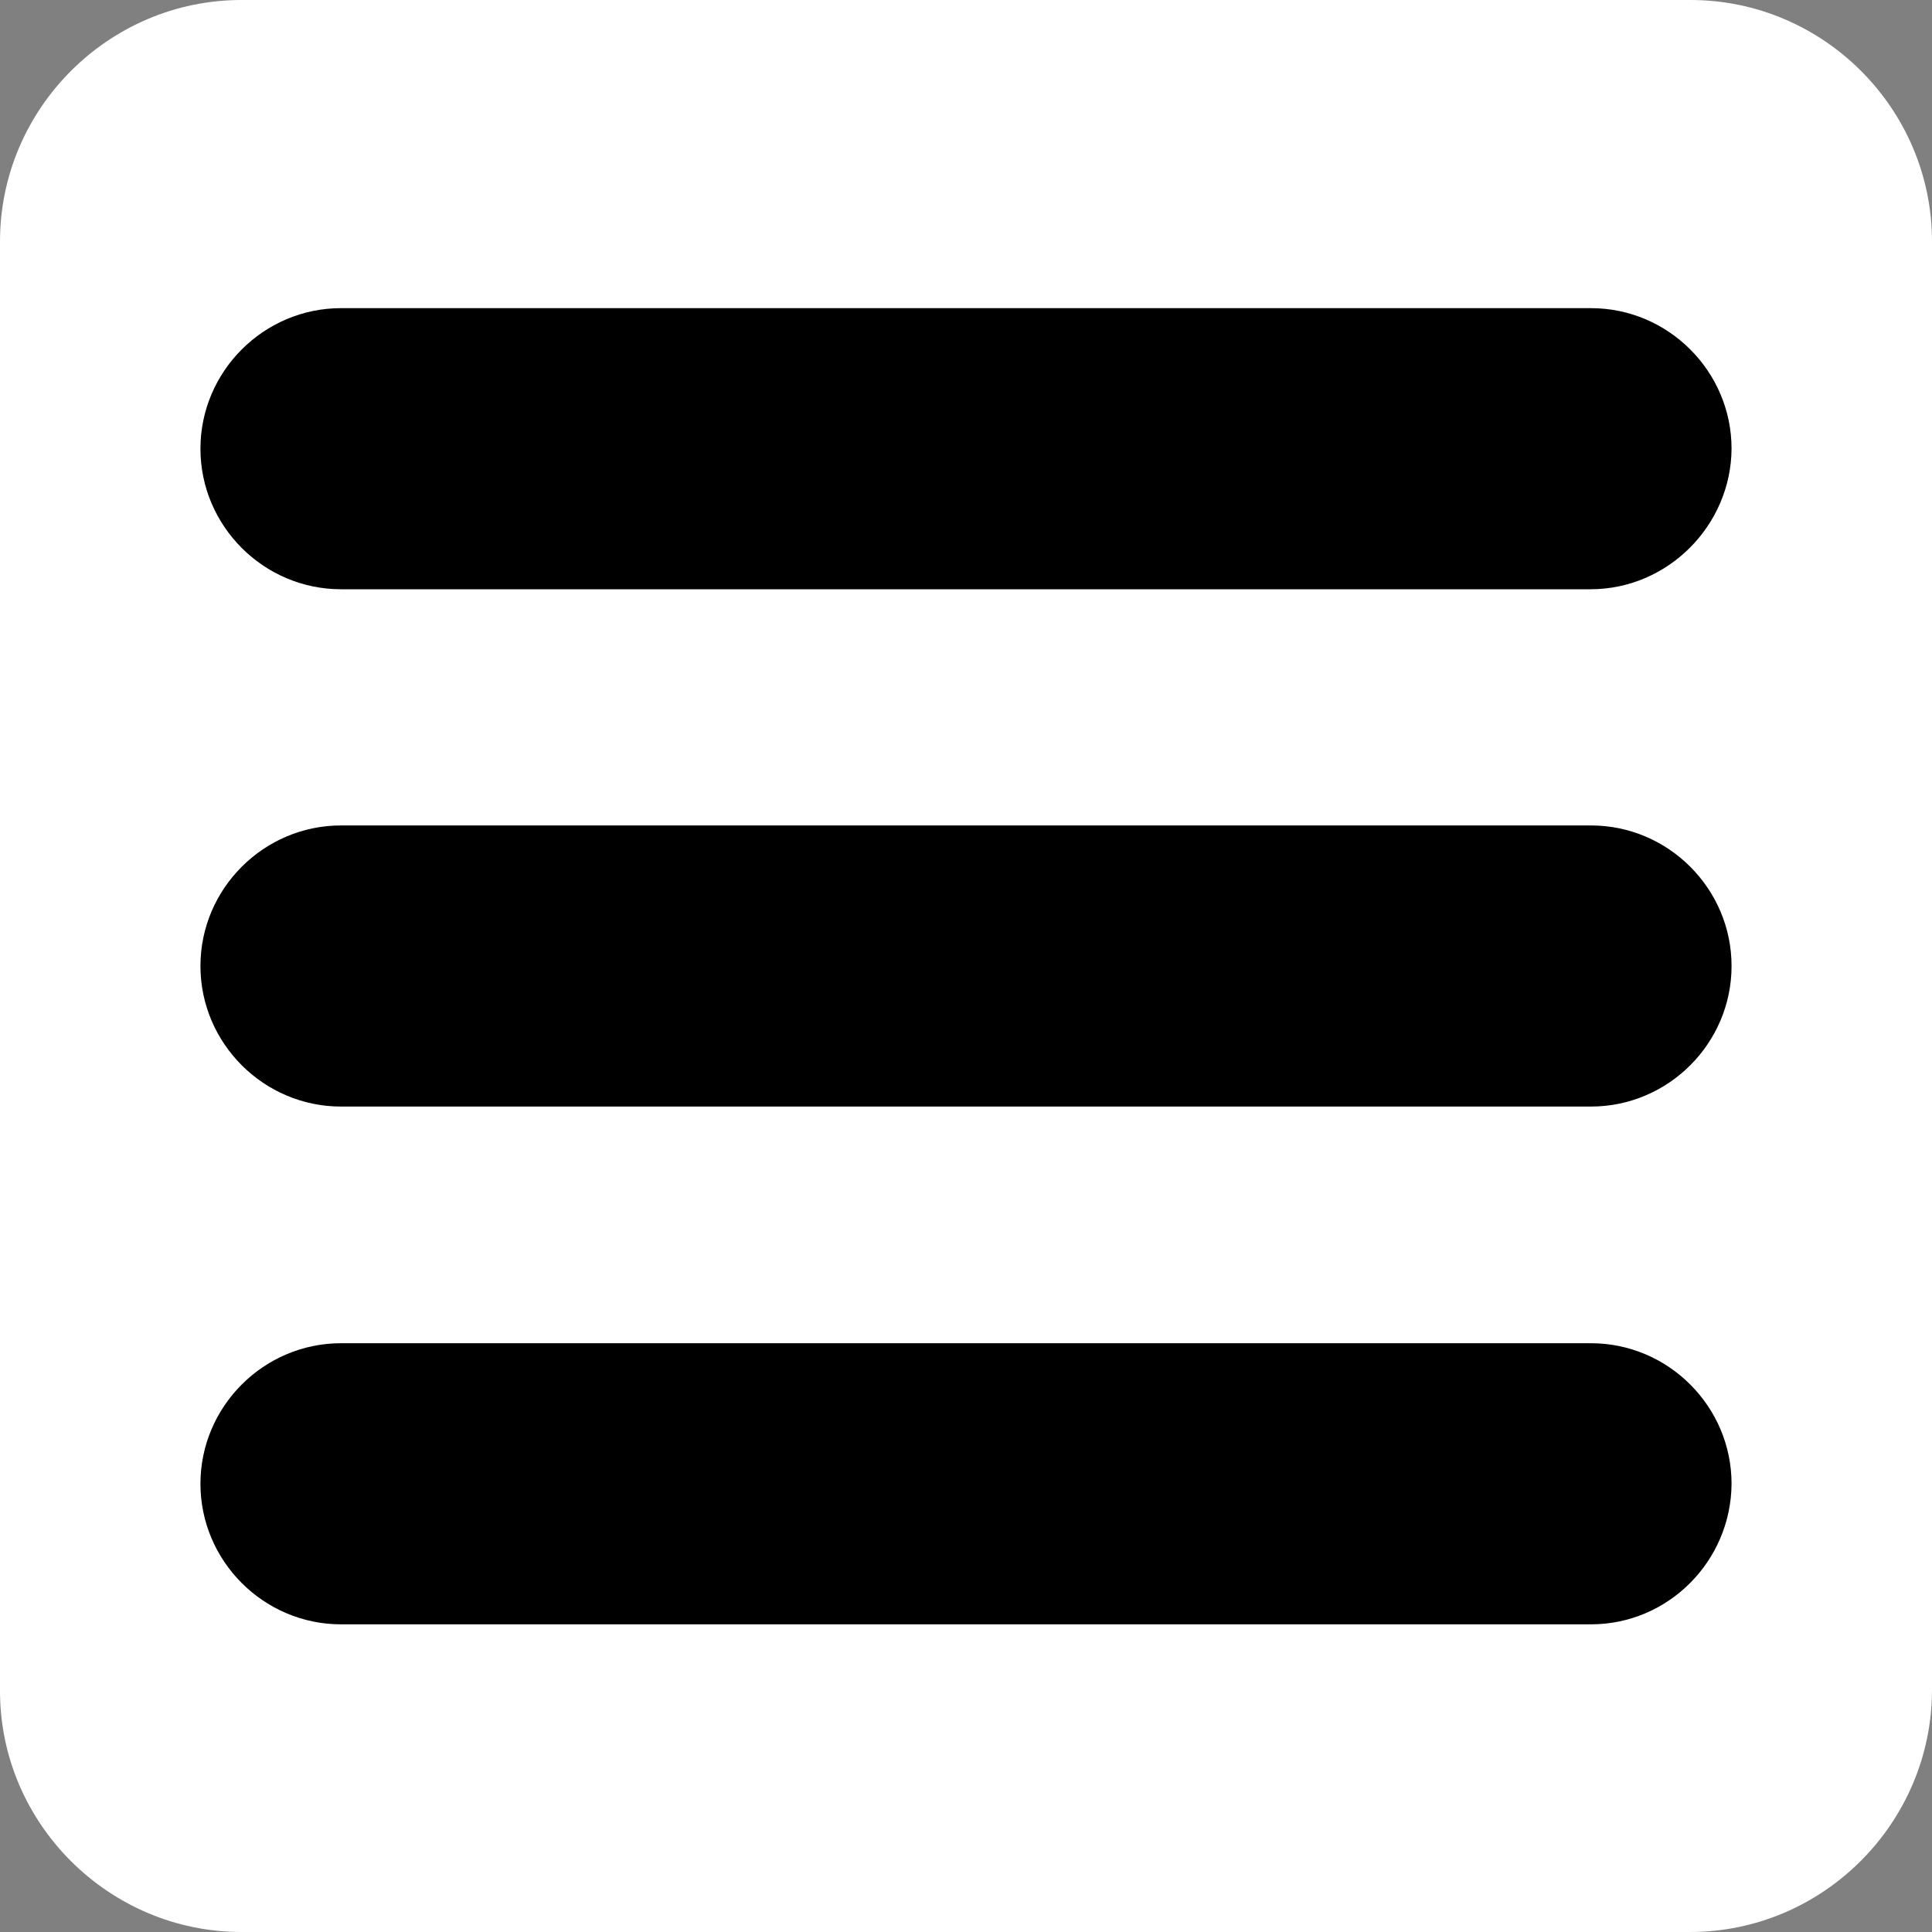 <?xml version="1.0" encoding="utf-8"?>
<!-- Generator: Adobe Illustrator 20.1.0, SVG Export Plug-In . SVG Version: 6.00 Build 0)  -->
<svg version="1.1" id="Capa_1" xmlns="http://www.w3.org/2000/svg" xmlns:xlink="http://www.w3.org/1999/xlink" x="0px" y="0px"
	 viewBox="0 0 400 400" style="enable-background:new 0 0 400 400;" xml:space="preserve">
<rect x="0" y="0" width="400" height="400" fill="#808080" stroke="none"/>
<style type="text/css">
	.st0{fill:#FFFFFF;}
</style>
<path class="st0" d="M349.9,400H50c-27.5,0-50-22.5-50-49.9V50C0,22.5,22.5,0,50,0h300c27.5,0,50,22.5,50,50v300
	C399.9,377.5,377.4,400,349.9,400z"/>
<g>
	<g>
		<path d="M329.4,229.1H70.6c-16,0-29.1-13.1-29.1-29.1l0,0c0-16,13.1-29.1,29.1-29.1h258.8c16,0,29.1,13.1,29.1,29.1l0,0
			C358.5,216,345.4,229.1,329.4,229.1z"/>
		<path d="M329.3,122H70.6c-16,0-29.1-13.1-29.1-29.1l0,0c0-16,13.1-29.1,29.1-29.1h258.8c16,0,29.1,13.1,29.1,29.1l0,0
			C358.4,108.8,345.3,122,329.3,122z"/>
		<path d="M329.4,336.3H70.6c-16,0-29.1-13.1-29.1-29.1l0,0c0-16,13.1-29.1,29.1-29.1h258.8c16,0,29.1,13.1,29.1,29.1l0,0
			C358.4,323.2,345.4,336.3,329.4,336.3z"/>
	</g>
</g>
</svg>
